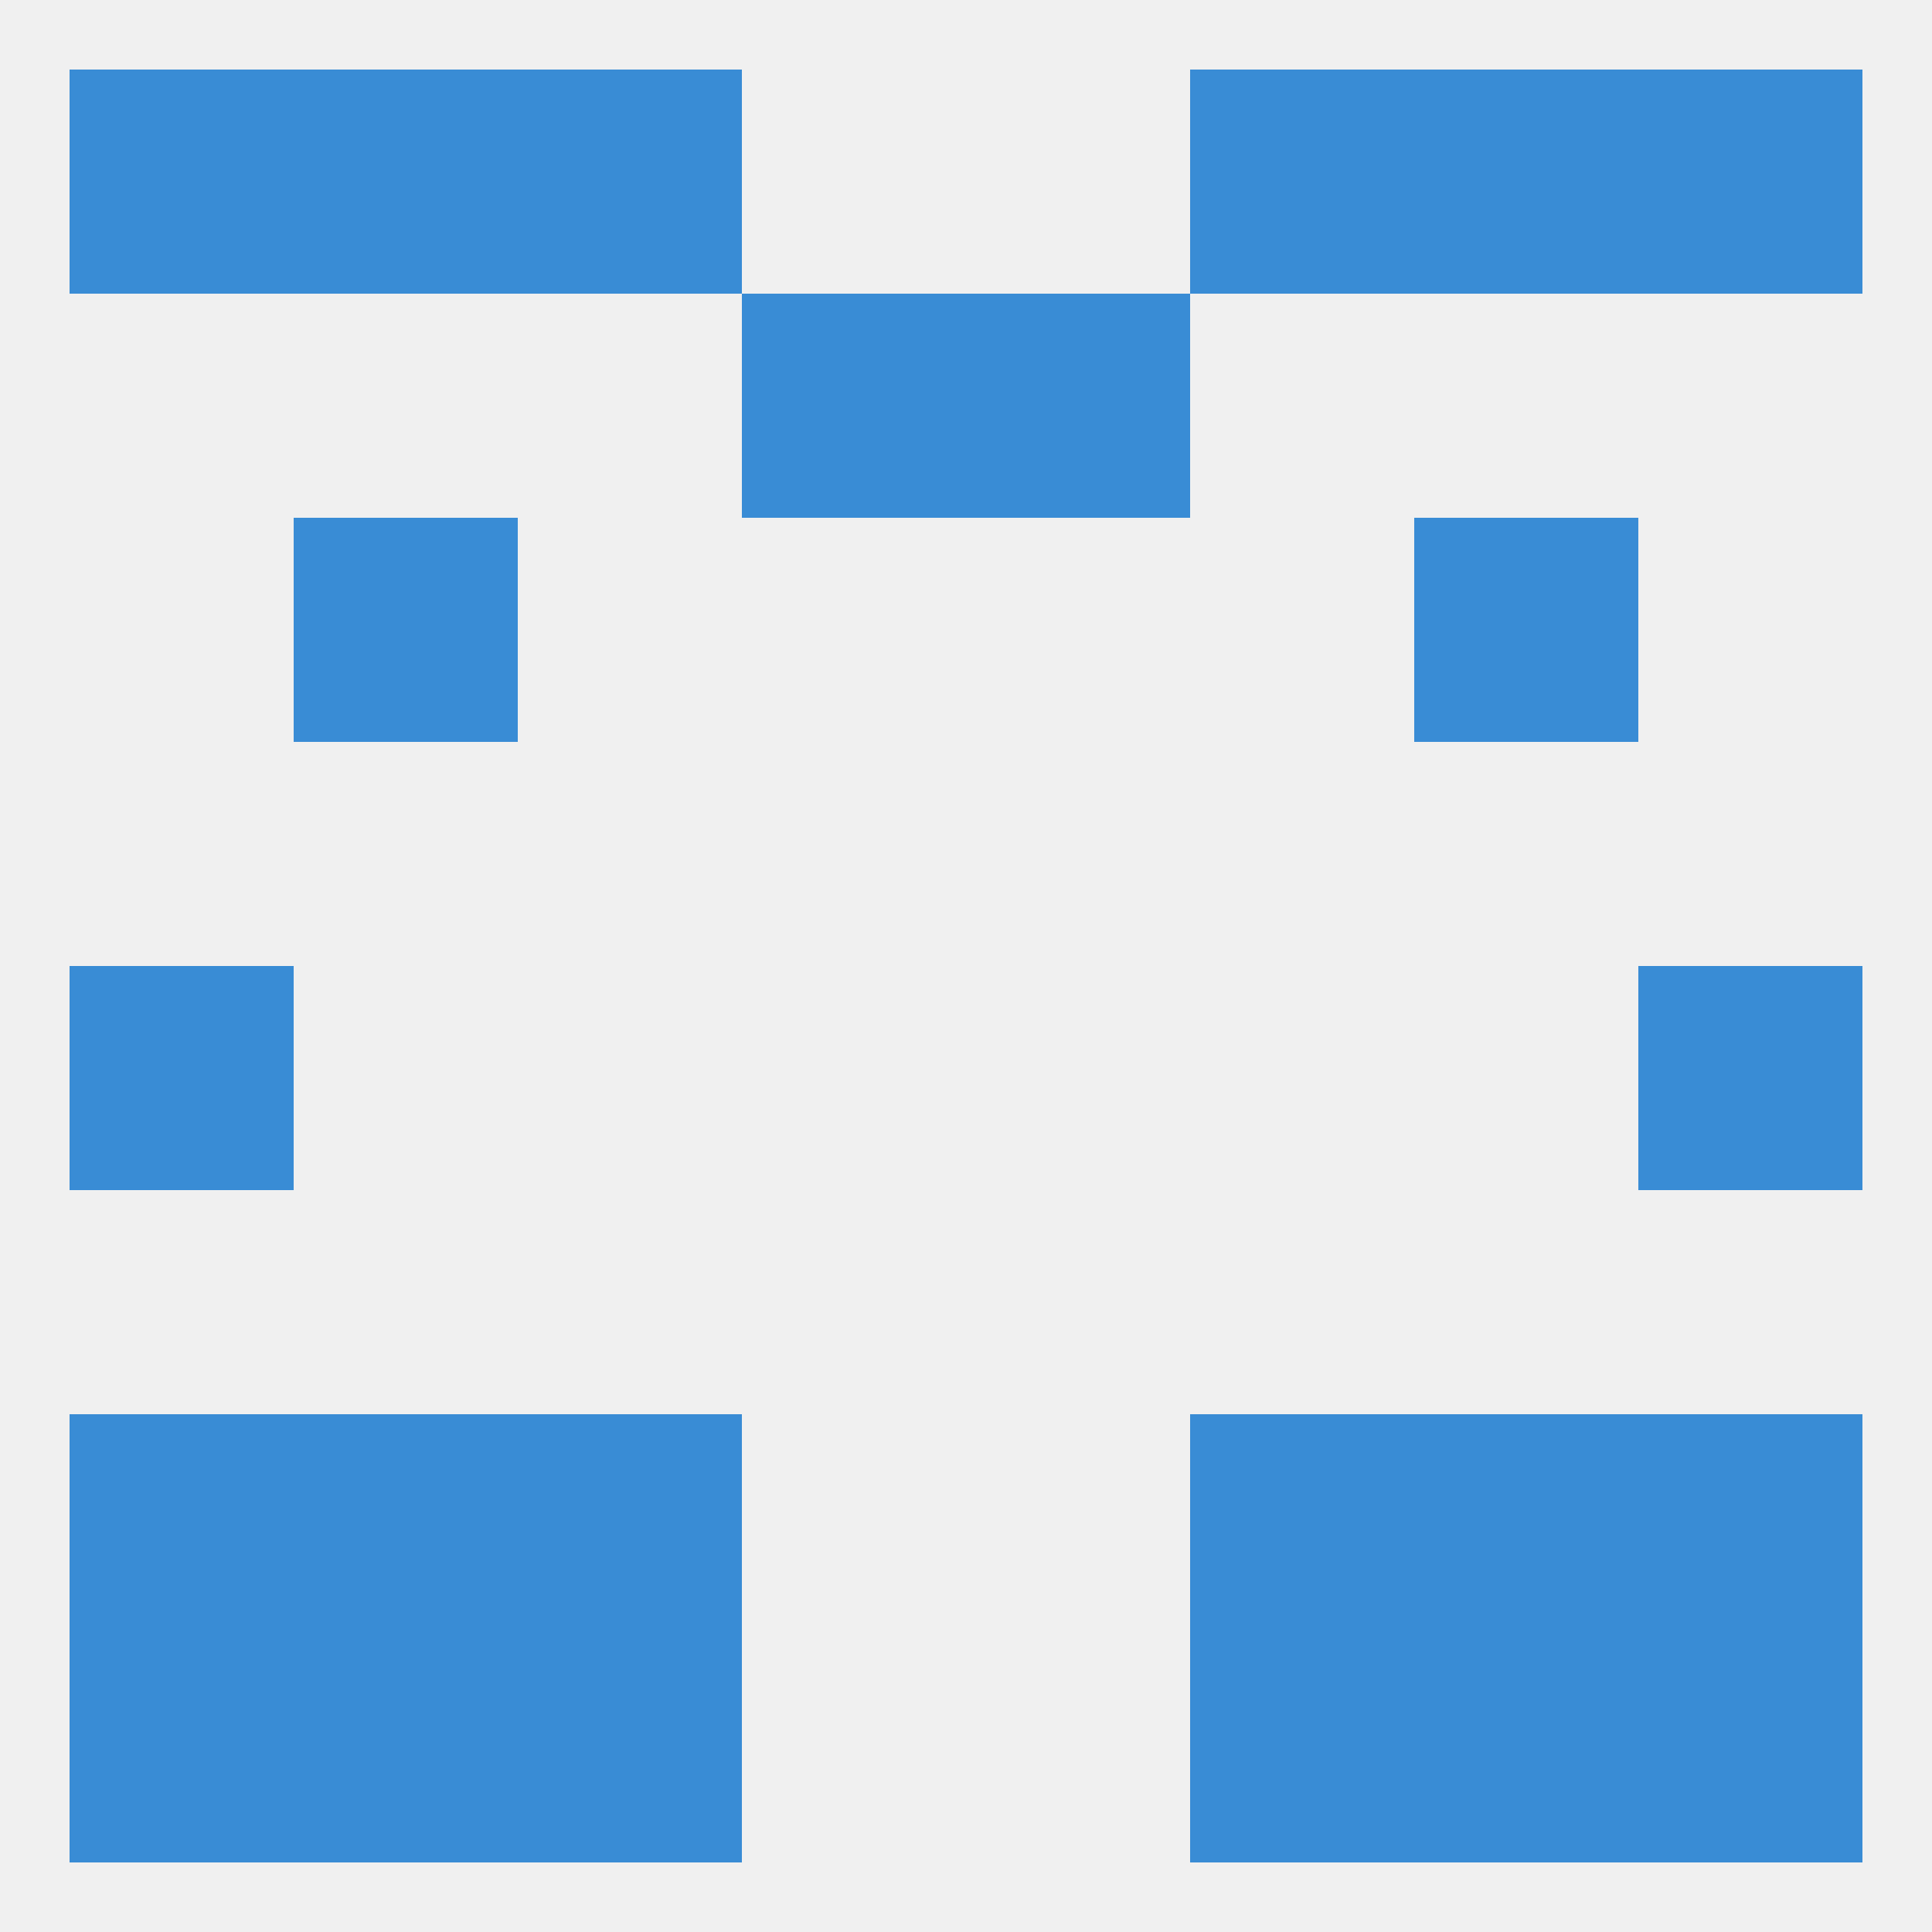 
<!--   <?xml version="1.0"?> -->
<svg version="1.1" baseprofile="full" xmlns="http://www.w3.org/2000/svg" xmlns:xlink="http://www.w3.org/1999/xlink" xmlns:ev="http://www.w3.org/2001/xml-events" width="250" height="250" viewBox="0 0 250 250" >
	<rect width="100%" height="100%" fill="rgba(240,240,240,255)"/>

	<rect x="9" y="125" width="29" height="29" fill="rgba(57,140,213,255)"/>
	<rect x="212" y="125" width="29" height="29" fill="rgba(57,140,213,255)"/>
	<rect x="9" y="183" width="29" height="29" fill="rgba(57,140,213,255)"/>
	<rect x="212" y="183" width="29" height="29" fill="rgba(57,140,213,255)"/>
	<rect x="38" y="183" width="29" height="29" fill="rgba(57,140,213,255)"/>
	<rect x="183" y="183" width="29" height="29" fill="rgba(57,140,213,255)"/>
	<rect x="67" y="183" width="29" height="29" fill="rgba(57,140,213,255)"/>
	<rect x="154" y="183" width="29" height="29" fill="rgba(57,140,213,255)"/>
	<rect x="212" y="9" width="29" height="29" fill="rgba(57,140,213,255)"/>
	<rect x="67" y="9" width="29" height="29" fill="rgba(57,140,213,255)"/>
	<rect x="154" y="9" width="29" height="29" fill="rgba(57,140,213,255)"/>
	<rect x="38" y="9" width="29" height="29" fill="rgba(57,140,213,255)"/>
	<rect x="183" y="9" width="29" height="29" fill="rgba(57,140,213,255)"/>
	<rect x="9" y="9" width="29" height="29" fill="rgba(57,140,213,255)"/>
	<rect x="9" y="212" width="29" height="29" fill="rgba(57,140,213,255)"/>
	<rect x="212" y="212" width="29" height="29" fill="rgba(57,140,213,255)"/>
	<rect x="38" y="212" width="29" height="29" fill="rgba(57,140,213,255)"/>
	<rect x="183" y="212" width="29" height="29" fill="rgba(57,140,213,255)"/>
	<rect x="67" y="212" width="29" height="29" fill="rgba(57,140,213,255)"/>
	<rect x="154" y="212" width="29" height="29" fill="rgba(57,140,213,255)"/>
	<rect x="125" y="38" width="29" height="29" fill="rgba(57,140,213,255)"/>
	<rect x="96" y="38" width="29" height="29" fill="rgba(57,140,213,255)"/>
	<rect x="38" y="67" width="29" height="29" fill="rgba(57,140,213,255)"/>
	<rect x="183" y="67" width="29" height="29" fill="rgba(57,140,213,255)"/>
</svg>